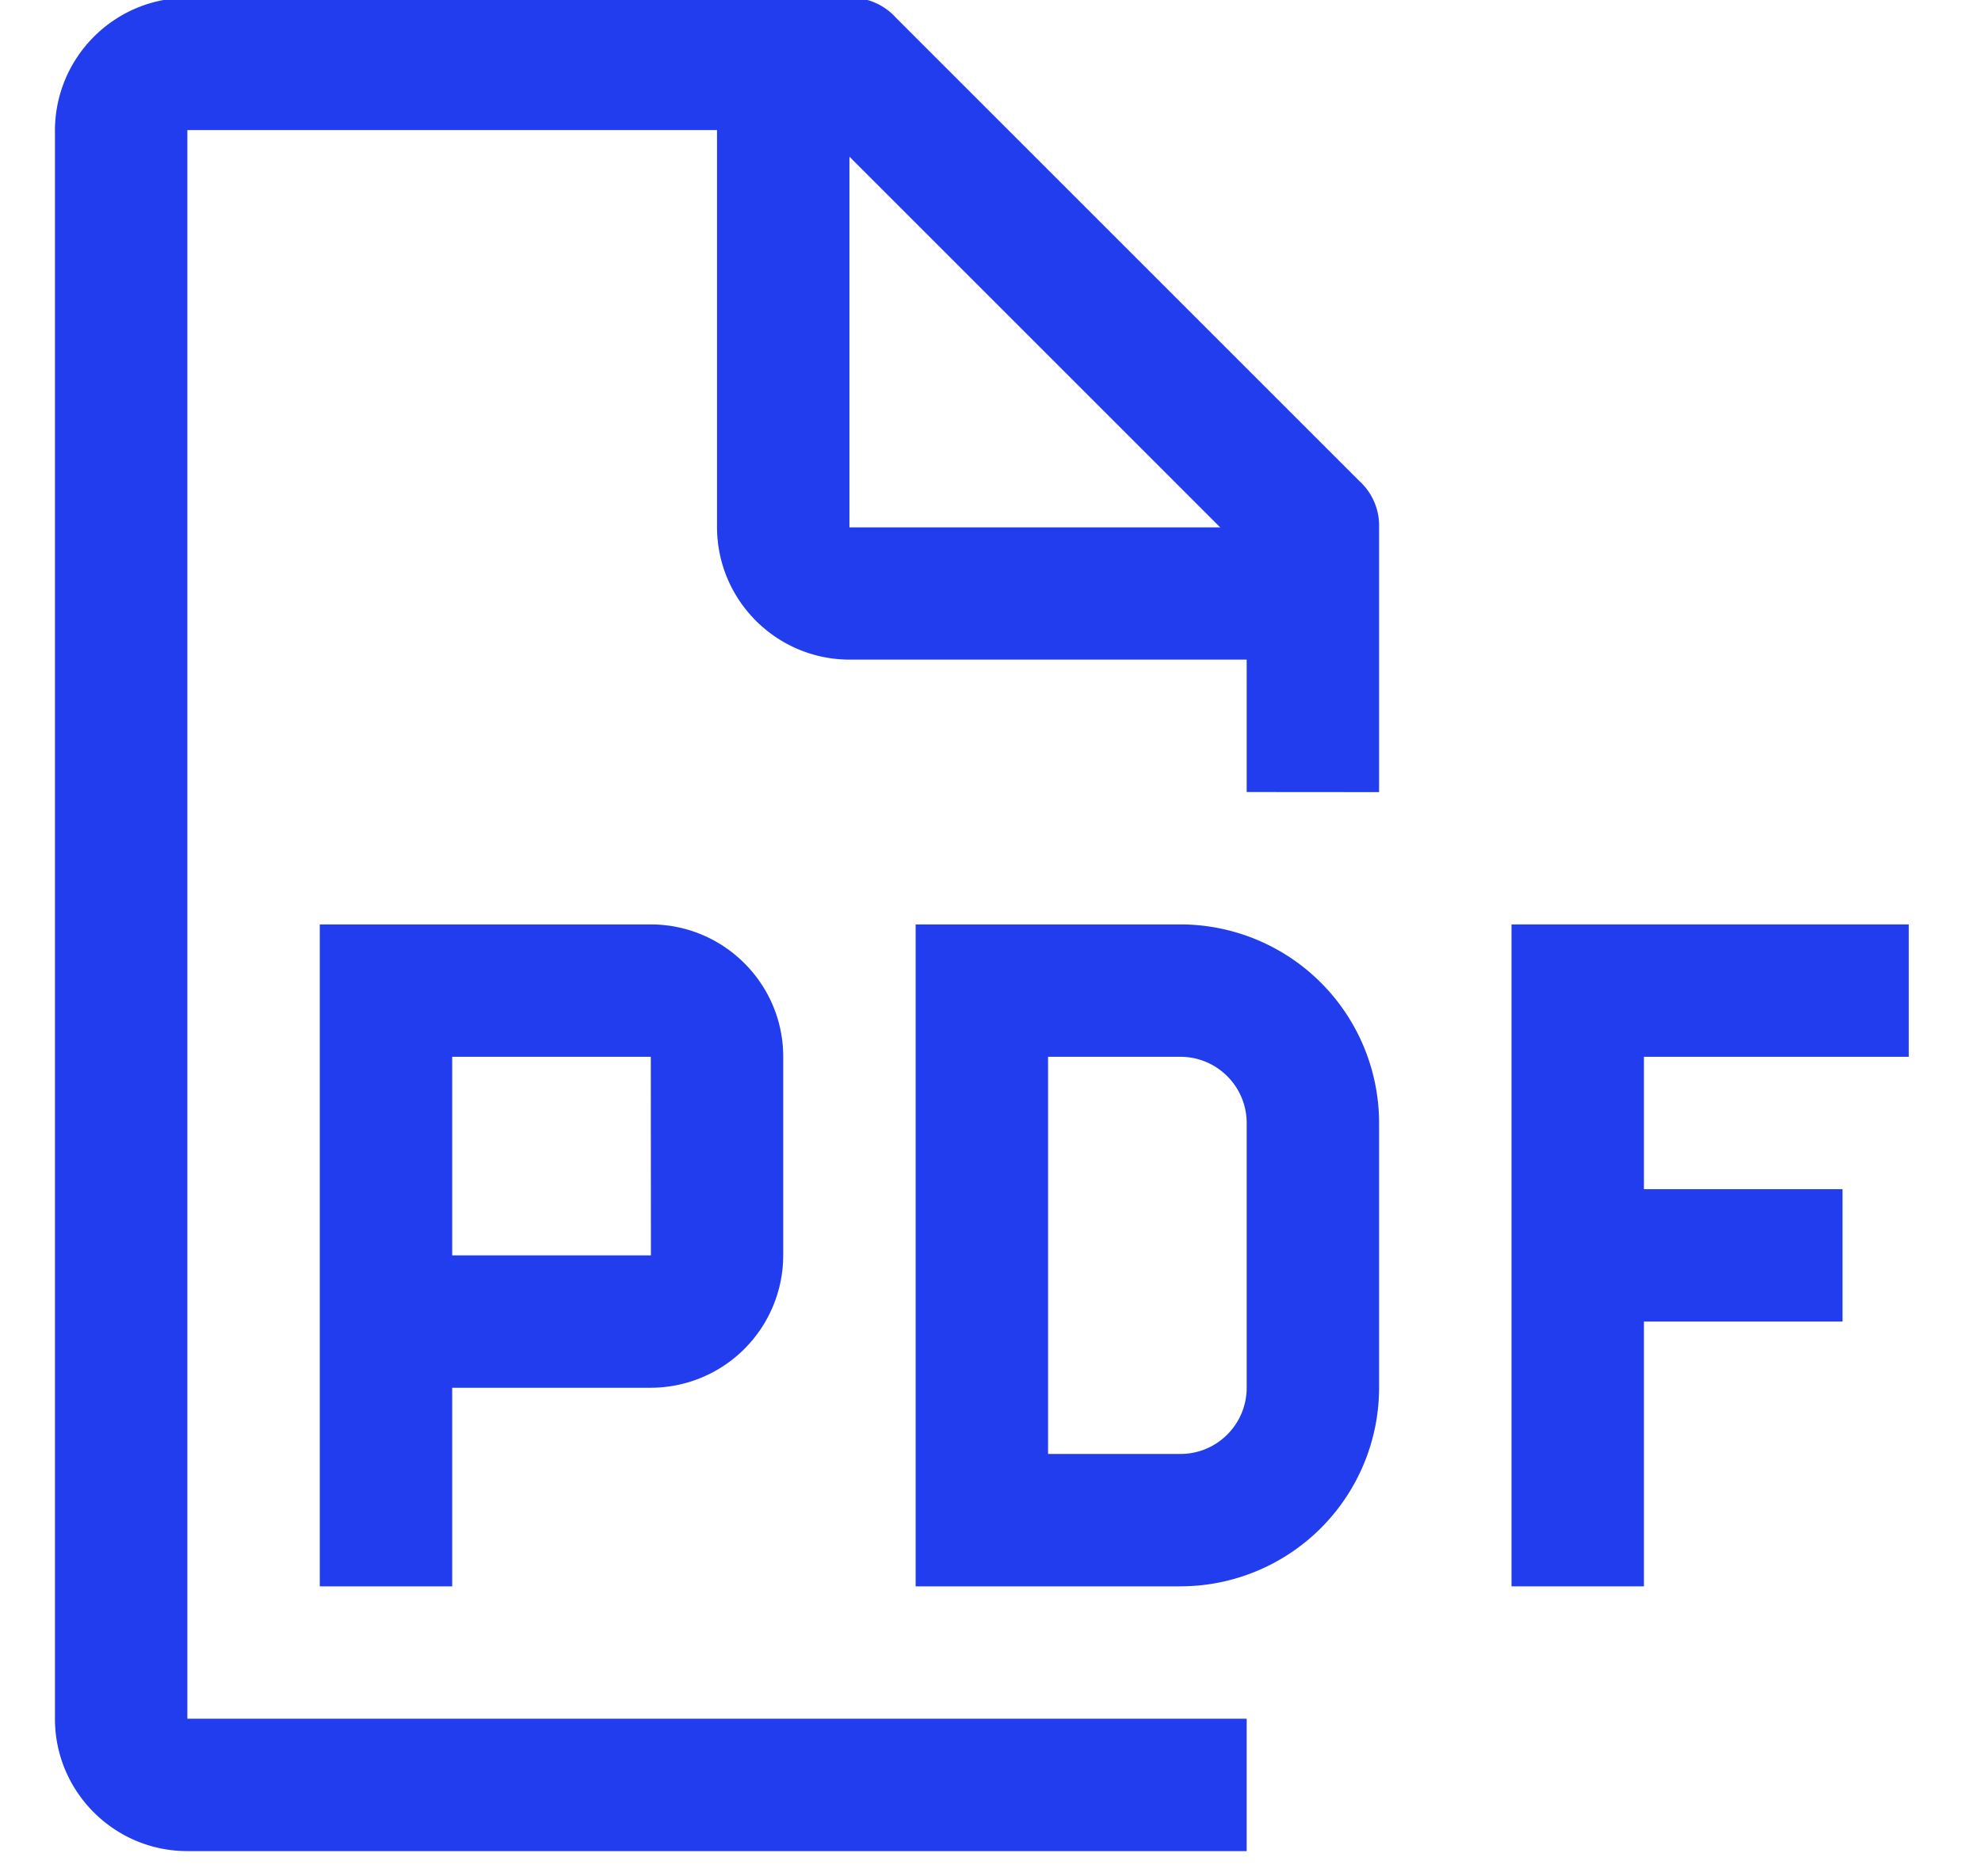<svg xmlns="http://www.w3.org/2000/svg" width="19" height="18" viewBox="0 0 19 18"><g><g><g><path fill="#213ded" d="M18.307 10.138v-1.27h-3.81v6.35h1.27v-2.54h1.905v-1.27h-1.905v-1.27z"/></g><g><path fill="#213ded" d="M10.052 10.138h1.27c.35 0 .635.285.635.635v2.54c0 .35-.284.635-.635.635h-1.27zm1.27 5.08a1.907 1.907 0 0 0 1.905-1.905v-2.54a1.907 1.907 0 0 0-1.905-1.905h-2.54v6.35h2.54z"/></g><g><path fill="#213ded" d="M4.337 12.043v-1.905h1.905l.001 1.905zm-1.27-3.175v6.35h1.27v-1.905h1.905a1.272 1.272 0 0 0 1.27-1.27v-1.905c0-.7-.569-1.269-1.27-1.27z"/></g><g><path fill="#213ded" d="M8.147 5.059V1.503l3.556 3.556zm5.08 2.54v-2.54a.578.578 0 0 0-.19-.445L8.592.169a.577.577 0 0 0-.445-.19h-6.35c-.7.002-1.267.57-1.27 1.27v15.24c0 .7.57 1.269 1.27 1.269h10.16v-1.27H1.797V1.248h5.08v3.81c.002.701.57 1.268 1.27 1.27h3.81v1.27z"/></g></g></g></svg>